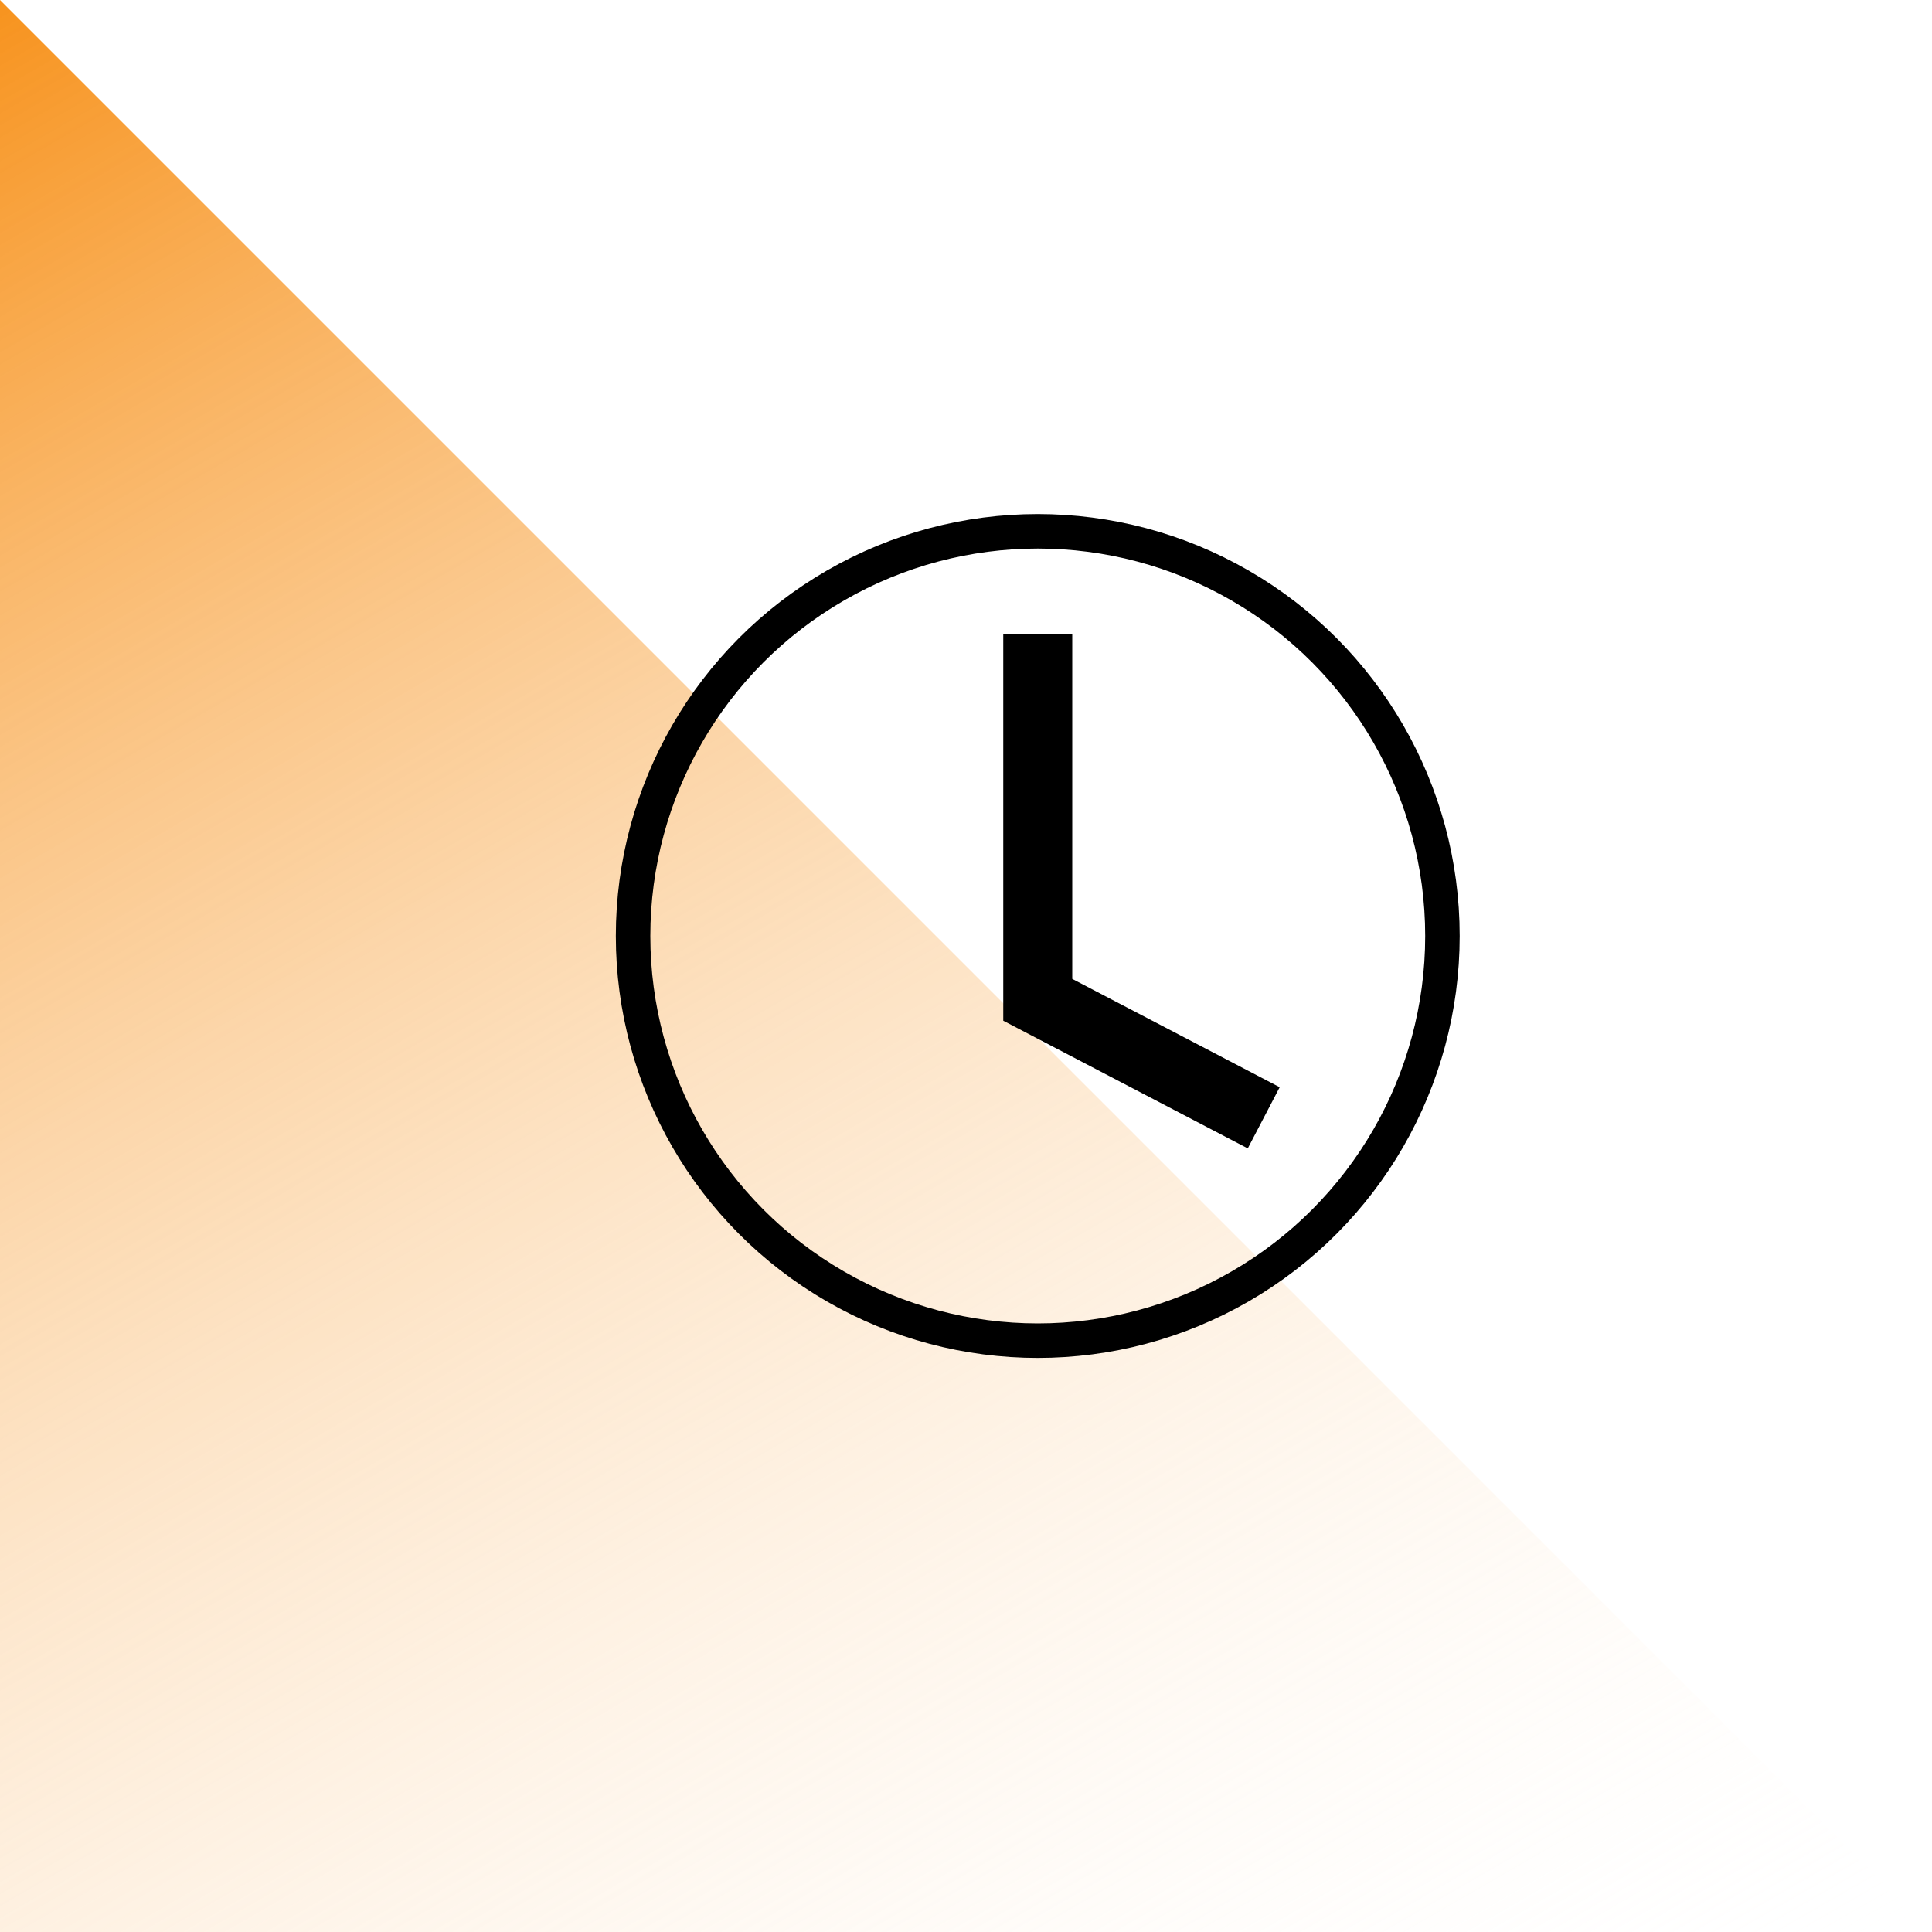 <?xml version="1.0" encoding="UTF-8"?> <svg xmlns="http://www.w3.org/2000/svg" xmlns:xlink="http://www.w3.org/1999/xlink" id="Layer_1" version="1.1" viewBox="0 0 56 56"><defs><style> .st0, .st1 { fill: none; stroke: #000; stroke-miterlimit: 10; } .st1 { stroke-width: 2px; } .st2 { fill: url(#linear-gradient); } </style><linearGradient id="linear-gradient" x1="-3.25" y1="1.88" x2="35" y2="68.12" gradientUnits="userSpaceOnUse"><stop offset="0" stop-color="#f7931e"></stop><stop offset="1" stop-color="#fff" stop-opacity="0"></stop></linearGradient></defs><polyline class="st2" points="0 0 0 56 56 56 .15 .15"></polyline><circle class="st0" cx="30.08" cy="27.13" r="11.73"></circle><polyline class="st1" points="30.08 18.38 30.08 28.98 36.63 32.4"></polyline></svg> 